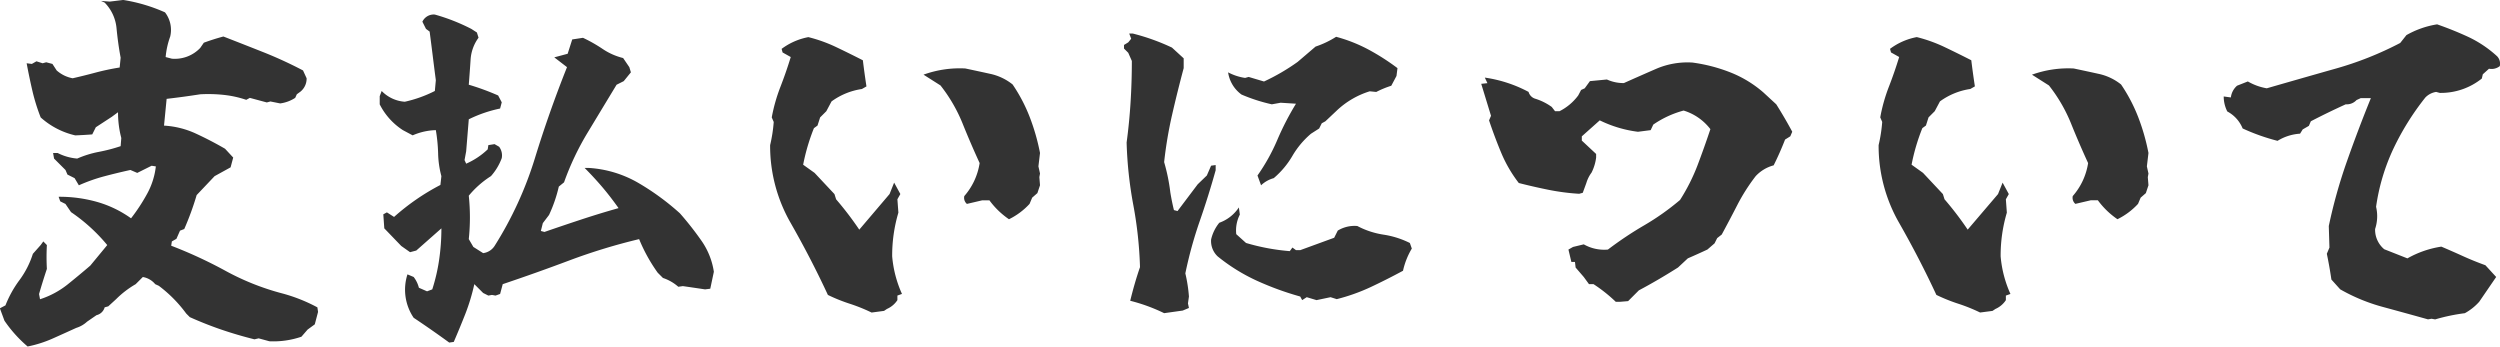 <svg xmlns="http://www.w3.org/2000/svg" width="314.219" height="43.563" viewBox="0 0 314.219 43.563">
  <defs>
    <style>
      .cls-1 {
        fill: #333;
        fill-rule: evenodd;
      }
    </style>
  </defs>
  <path id="heading-faq.svg" class="cls-1" d="M553.633,908.2q1.518-.677,2.953-1.333a3.521,3.521,0,0,0,1.354-.779l1.189-.82a1.393,1.393,0,0,0,1.026-.985l0.451-.123,0.984-.9a11.829,11.829,0,0,1,2.461-1.887l0.9-.9a2.571,2.571,0,0,1,1.558.9l0.451,0.205a16.678,16.678,0,0,1,3.446,3.486l0.451,0.452q2.008,0.9,4,1.579t4.122,1.21l0.533-.123,1.354,0.369a10.884,10.884,0,0,0,4.019-.574l0.78-.9,0.9-.656,0.41-1.559-0.082-.574a20.6,20.6,0,0,0-4.594-1.8,31.578,31.578,0,0,1-6.952-2.79,56.5,56.5,0,0,0-6.829-3.158L568.6,896l0.574-.328,0.451-1.025,0.534-.206a36.109,36.109,0,0,0,1.558-4.265l2.256-2.379,2.01-1.108,0.328-1.23-1.025-1.107q-1.764-1.026-3.671-1.908a11.027,11.027,0,0,0-4-1l0.328-3.363q2.132-.246,4.224-0.574a18.428,18.428,0,0,1,3.015.082,13.064,13.064,0,0,1,2.769.615l0.451-.246,2.133,0.574,0.451-.123,1.23,0.246a4.535,4.535,0,0,0,1.887-.7l0.205-.451,0.451-.328a2.1,2.1,0,0,0,.779-1.682l-0.451-.984a52.331,52.331,0,0,0-4.942-2.277q-2.523-1-5.066-1.989-1.23.328-2.46,0.78l-0.452.656a4.4,4.4,0,0,1-3.568,1.353l-0.779-.205a10.138,10.138,0,0,1,.574-2.584,3.605,3.605,0,0,0-.656-3.035,20.915,20.915,0,0,0-5.25-1.559l-1.682.206-1.107-.082,0.451,0.205a5.279,5.279,0,0,1,1.5,3.26q0.184,1.908.513,3.671l-0.123,1.231a29.484,29.484,0,0,0-3.015.635q-1.457.391-2.892,0.718a4.2,4.2,0,0,1-2.01-.984l-0.533-.82-0.779-.206-0.451.124-0.779-.247-0.575.329-0.656-.082q0.329,1.764.718,3.445a24.219,24.219,0,0,0,1.046,3.363,9.762,9.762,0,0,0,4.347,2.256q1.067-.041,2.133-0.123l0.451-.9,2.01-1.313,0.779-.574a12.653,12.653,0,0,0,.411,3.24l-0.082,1.025a21.112,21.112,0,0,1-2.748.718,12.677,12.677,0,0,0-2.708.841,6.578,6.578,0,0,1-2.46-.7h-0.575l0.123,0.7,1.436,1.436,0.246,0.574,0.9,0.451,0.534,0.9a21.1,21.1,0,0,1,3.178-1.128q1.62-.431,3.3-0.8l0.861,0.369,1.805-.9,0.533,0.082a9.3,9.3,0,0,1-1.087,3.425,22.754,22.754,0,0,1-2.03,3.1,13.866,13.866,0,0,0-4.163-2.03,17.249,17.249,0,0,0-4.942-.677l0.205,0.574,0.656,0.328,0.7,1.026a21.775,21.775,0,0,1,4.553,4.142l-2.133,2.584q-1.435,1.231-2.892,2.4a10.945,10.945,0,0,1-3.424,1.825l-0.123-.656q0.45-1.558.984-3.159a27.183,27.183,0,0,1,0-2.994L552.444,896l-0.328.451-0.985,1.108a11.238,11.238,0,0,1-1.681,3.3,13.689,13.689,0,0,0-1.764,3.179l-0.7.369,0.574,1.559a16.363,16.363,0,0,0,2.912,3.24A14.95,14.95,0,0,0,553.633,908.2Zm50.4,0.431q0.779-1.806,1.456-3.527a25.392,25.392,0,0,0,1.128-3.733l1.108,1.108,0.656,0.328,0.451-.082,0.451,0.082,0.574-.205,0.329-1.231q4.264-1.435,8.408-2.994a74,74,0,0,1,8.736-2.666,20.667,20.667,0,0,0,2.338,4.225l0.656,0.656a5.535,5.535,0,0,1,1.928,1.107l0.574-.082q1.436,0.206,2.789.41l0.657-.082,0.451-2.133a9.166,9.166,0,0,0-1.559-3.9,39.447,39.447,0,0,0-2.707-3.445,31.452,31.452,0,0,0-5.25-3.835,14.135,14.135,0,0,0-6.152-1.866h-0.574q1.107,1.107,2.132,2.3t2.133,2.748q-2.337.657-4.7,1.436t-4.614,1.559l-0.452-.123,0.247-.985,0.779-1.025a17.723,17.723,0,0,0,1.23-3.569l0.657-.533a34.321,34.321,0,0,1,2.994-6.3q1.845-3.054,3.609-5.967l0.9-.452,0.9-1.107L626.1,874.1l-0.78-1.149a8.05,8.05,0,0,1-2.584-1.148,18.765,18.765,0,0,0-2.461-1.395l-1.353.205-0.574,1.8-1.682.451,1.6,1.231q-2.256,5.659-4.04,11.464a45.863,45.863,0,0,1-5.066,11.012,2,2,0,0,1-1.435.9l-1.231-.78-0.574-.984a26.037,26.037,0,0,0,0-5.455,11.849,11.849,0,0,1,2.789-2.461,7.12,7.12,0,0,0,1.354-2.256,1.811,1.811,0,0,0-.329-1.435l-0.574-.329-0.779.123-0.082.534a9.347,9.347,0,0,1-2.707,1.8l-0.205-.451,0.205-1.107,0.328-4.02a16.338,16.338,0,0,1,3.937-1.353l0.206-.78-0.452-.861a31.209,31.209,0,0,0-3.691-1.353q0.123-1.558.226-3.118a5.2,5.2,0,0,1,1-2.789l-0.205-.656-0.7-.451a24.358,24.358,0,0,0-4.594-1.805,1.575,1.575,0,0,0-1.558.9l0.451,0.9L601,869.625q0.205,1.558.39,3.056t0.389,3.055l-0.123,1.354a15.846,15.846,0,0,1-3.773,1.353,4.464,4.464,0,0,1-2.912-1.353l-0.246.656v1.025a8.308,8.308,0,0,0,2.912,3.241l1.23,0.656a7.745,7.745,0,0,1,2.912-.656,20.8,20.8,0,0,1,.288,2.932,11.982,11.982,0,0,0,.41,2.851l-0.123,1.107a28.352,28.352,0,0,0-5.825,4.02l-0.9-.574-0.451.246,0.123,1.763,2.133,2.215,1.107,0.78,0.779-.206,3.159-2.789a27.159,27.159,0,0,1-.287,3.958,22.644,22.644,0,0,1-.862,3.712l-0.656.246-1.025-.451a3.7,3.7,0,0,0-.657-1.353l-0.779-.328a6.293,6.293,0,0,0,.779,5.455q2.216,1.476,4.471,3.117Zm54.078-3.9,0.369-.246a2.992,2.992,0,0,0,1.312-1.107v-0.574l0.575-.205a14.425,14.425,0,0,1-1.231-4.717,18.921,18.921,0,0,1,.78-5.5l-0.124-1.682,0.37-.656-0.78-1.436-0.574,1.436L655,894.521a40.6,40.6,0,0,0-2.912-3.814l-0.206-.656-2.5-2.666-1.436-1.026a25.275,25.275,0,0,1,1.353-4.593l0.452-.329,0.328-1.025,0.779-.779,0.656-1.231a8.571,8.571,0,0,1,3.815-1.558l0.574-.328q-0.246-1.6-.451-3.282-1.683-.861-3.363-1.661a18.663,18.663,0,0,0-3.487-1.251,8.125,8.125,0,0,0-3.363,1.477l0.123,0.451,1.025,0.574q-0.574,1.887-1.292,3.733A21.274,21.274,0,0,0,644,880.412l0.247,0.574a18.5,18.5,0,0,1-.452,2.912,19.428,19.428,0,0,0,2.584,9.783q2.585,4.531,4.676,9.044a21.441,21.441,0,0,0,2.748,1.107,21.5,21.5,0,0,1,2.748,1.107Zm18.293-13.453,0.328-.779,0.656-.574,0.328-.985-0.082-1.025,0.082-.451-0.2-.9,0.2-1.681a26.369,26.369,0,0,0-1.292-4.512,20.2,20.2,0,0,0-2.153-4.1,6.754,6.754,0,0,0-2.81-1.333q-1.58-.348-3.137-0.677a13.394,13.394,0,0,0-5.25.779l2.133,1.354a19.567,19.567,0,0,1,2.768,4.757q1.005,2.5,2.153,5A8.17,8.17,0,0,1,668.2,890.3a1.006,1.006,0,0,0,.328.984l1.928-.451h0.9a10.075,10.075,0,0,0,2.461,2.379,8.745,8.745,0,0,0,2.584-1.928h0Zm19.251,13.412,0.779-.328-0.123-.574,0.123-.861a18.525,18.525,0,0,0-.451-2.912,51.94,51.94,0,0,1,1.8-6.542q1.107-3.179,2.01-6.419V886.4l-0.575.082-0.533,1.231-1.148,1.107L695,892.184l-0.451-.123q-0.246-.986-0.452-2.215a23.609,23.609,0,0,0-.779-3.815,52.065,52.065,0,0,1,1-5.947q0.677-2.953,1.456-5.865v-1.231l-1.476-1.353a27,27,0,0,0-4.922-1.764H688.93l0.247,0.656-0.37.452-0.533.328v0.451l0.533,0.533,0.452,1.025q0,2.667-.164,5.25t-0.493,5a50.355,50.355,0,0,0,.841,7.855,50.3,50.3,0,0,1,.841,7.813q-0.657,1.887-1.23,4.225a21.993,21.993,0,0,1,4.265,1.558Zm15.586-1.681,1.23,0.369,1.764-.369,0.779,0.246a23.885,23.885,0,0,0,4.266-1.518q2.008-.942,4.061-2.051a9.423,9.423,0,0,1,1.107-2.789l-0.246-.7a11.117,11.117,0,0,0-3.3-1.046,10.379,10.379,0,0,1-3.3-1.087,4.028,4.028,0,0,0-2.461.575l-0.451.9-4.265,1.558h-0.534l-0.451-.328-0.328.452a26.837,26.837,0,0,1-5.5-1.026l-1.23-1.107a4.373,4.373,0,0,1,.451-2.461l-0.123-.9a4.921,4.921,0,0,1-2.461,1.928,5.15,5.15,0,0,0-1.026,2.092,2.646,2.646,0,0,0,.821,2.133,22.961,22.961,0,0,0,4.963,3.076,37.62,37.62,0,0,0,5.414,1.969l0.246,0.451ZM707.1,888.041a10.753,10.753,0,0,0,2.338-2.789,10.753,10.753,0,0,1,2.338-2.789l1.026-.656,0.328-.657,0.451-.246,1.435-1.353a10.58,10.58,0,0,1,4.143-2.42l0.82,0.082a11.849,11.849,0,0,1,1.887-.779l0.656-1.231,0.123-.984a28.519,28.519,0,0,0-3.691-2.359,19.124,19.124,0,0,0-4.02-1.579,11.743,11.743,0,0,1-2.584,1.231l-2.255,1.927a26.136,26.136,0,0,1-4.225,2.461l-1.928-.574-0.451.123a6.673,6.673,0,0,1-2.133-.7,4.192,4.192,0,0,0,1.682,2.789,21.335,21.335,0,0,0,3.814,1.23l1.108-.2,1.927,0.123a35.392,35.392,0,0,0-2.358,4.574,24.073,24.073,0,0,1-2.481,4.45l0.451,1.23a3.74,3.74,0,0,1,1.6-.9h0Zm43.547,15.545,0.985-.082,1.353-1.354q1.231-.655,2.461-1.374t2.461-1.5l1.231-1.148q1.23-.533,2.461-1.108l0.9-.779,0.328-.656,0.574-.451q1.024-1.887,1.969-3.733a23.567,23.567,0,0,1,2.3-3.609,4.745,4.745,0,0,1,2.256-1.354q0.779-1.557,1.435-3.24l0.657-.41,0.246-.574q-0.9-1.682-2.01-3.446l-1.6-1.476a14.335,14.335,0,0,0-4.183-2.543,20.4,20.4,0,0,0-4.758-1.231,9.956,9.956,0,0,0-4.532.78q-2.071.9-4.081,1.8a5.037,5.037,0,0,1-2.133-.451l-2.133.205-0.328.452-0.328.451-0.451.205-0.37.7a6.653,6.653,0,0,1-2.337,1.969h-0.575l-0.41-.533a7.222,7.222,0,0,0-2.051-1.026,1.241,1.241,0,0,1-.861-0.861,16.688,16.688,0,0,0-5.5-1.8l0.328,0.7-0.779.082,1.23,4.02-0.246.574q0.7,2.093,1.538,4.1a16.809,16.809,0,0,0,2.2,3.773q1.762,0.452,3.67.841a28.1,28.1,0,0,0,3.917.513l0.452-.123,0.451-1.231a4.2,4.2,0,0,1,.656-1.312,5.792,5.792,0,0,0,.574-1.887v-0.451l-1.8-1.682v-0.533l2.255-2.01a15.23,15.23,0,0,0,4.8,1.436l1.6-.205,0.328-.7a12.359,12.359,0,0,1,3.814-1.763,6.711,6.711,0,0,1,3.364,2.338q-0.78,2.337-1.62,4.552a23.98,23.98,0,0,1-2.195,4.348,31.426,31.426,0,0,1-4.491,3.179,45.147,45.147,0,0,0-4.573,3.055,5.179,5.179,0,0,1-3.035-.656l-1.354.328-0.574.328,0.369,1.559h0.451l0.082,0.7,1.026,1.19,0.656,0.9h0.574a19.117,19.117,0,0,1,2.789,2.215h0.574Zm46.784,1.148,0.369-.246a3,3,0,0,0,1.313-1.107v-0.574l0.574-.205a14.45,14.45,0,0,1-1.231-4.717,18.921,18.921,0,0,1,.78-5.5l-0.123-1.682,0.369-.656-0.779-1.436-0.575,1.436-3.814,4.47a40.428,40.428,0,0,0-2.912-3.814l-0.205-.656-2.5-2.666-1.436-1.026a25.2,25.2,0,0,1,1.354-4.593l0.451-.329,0.328-1.025,0.779-.779,0.657-1.231a8.563,8.563,0,0,1,3.814-1.558l0.574-.328q-0.246-1.6-.451-3.282-1.683-.861-3.363-1.661a18.663,18.663,0,0,0-3.487-1.251,8.125,8.125,0,0,0-3.363,1.477l0.123,0.451,1.026,0.574q-0.576,1.887-1.292,3.733a21.113,21.113,0,0,0-1.087,3.855l0.246,0.574a18.624,18.624,0,0,1-.451,2.912,19.418,19.418,0,0,0,2.584,9.783q2.583,4.531,4.675,9.044a21.5,21.5,0,0,0,2.748,1.107,21.441,21.441,0,0,1,2.748,1.107Zm18.293-13.453,0.328-.779,0.656-.574,0.328-.985-0.082-1.025,0.082-.451-0.2-.9,0.2-1.681a26.366,26.366,0,0,0-1.291-4.512,20.257,20.257,0,0,0-2.154-4.1,6.756,6.756,0,0,0-2.809-1.333q-1.579-.348-3.138-0.677a13.4,13.4,0,0,0-5.25.779l2.133,1.354a19.567,19.567,0,0,1,2.768,4.757q1.005,2.5,2.154,5a8.171,8.171,0,0,1-1.928,4.143,1.006,1.006,0,0,0,.328.984l1.928-.451h0.9a10.093,10.093,0,0,0,2.461,2.379,8.745,8.745,0,0,0,2.584-1.928h0Zm36.893,14.438,0.451,0.082a23.819,23.819,0,0,1,3.732-.78,6.836,6.836,0,0,0,1.805-1.435l2.133-3.117-1.354-1.477q-1.476-.533-2.83-1.148t-2.707-1.19a12.412,12.412,0,0,0-4.265,1.477l-2.913-1.149a3.194,3.194,0,0,1-1.148-2.543,5.1,5.1,0,0,0,.123-2.789,25.57,25.57,0,0,1,2.194-7.341,33.155,33.155,0,0,1,4-6.4,2.408,2.408,0,0,1,1.354-.7l0.451,0.123a8.214,8.214,0,0,0,5.291-1.805l0.123-.533,0.779-.7a1.675,1.675,0,0,0,1.354-.328,1.347,1.347,0,0,0-.328-1.231,14.489,14.489,0,0,0-3.63-2.44q-1.908-.882-3.917-1.579a11.4,11.4,0,0,0-3.856,1.353l-0.779.985a42.018,42.018,0,0,1-8.162,3.24q-4.349,1.23-8.613,2.461a7.12,7.12,0,0,1-2.379-.862l-1.354.534a2.311,2.311,0,0,0-.779,1.476l-0.9-.123a4.164,4.164,0,0,0,.451,1.887,4.213,4.213,0,0,1,1.928,2.133,25.326,25.326,0,0,0,4.388,1.558,6.081,6.081,0,0,1,2.83-.9l0.329-.533,0.779-.451,0.246-.575q2.131-1.107,4.389-2.133a1.672,1.672,0,0,0,1.353-.533l0.533-.246h1.272q-1.6,3.938-3.015,7.957a64.17,64.17,0,0,0-2.276,8.121l0.082,2.707-0.328.78q0.327,1.558.574,3.24l1.107,1.23a22.71,22.71,0,0,0,5.373,2.215q2.871,0.779,5.661,1.559Z" transform="translate(-547 -865.656)"/>
</svg>
